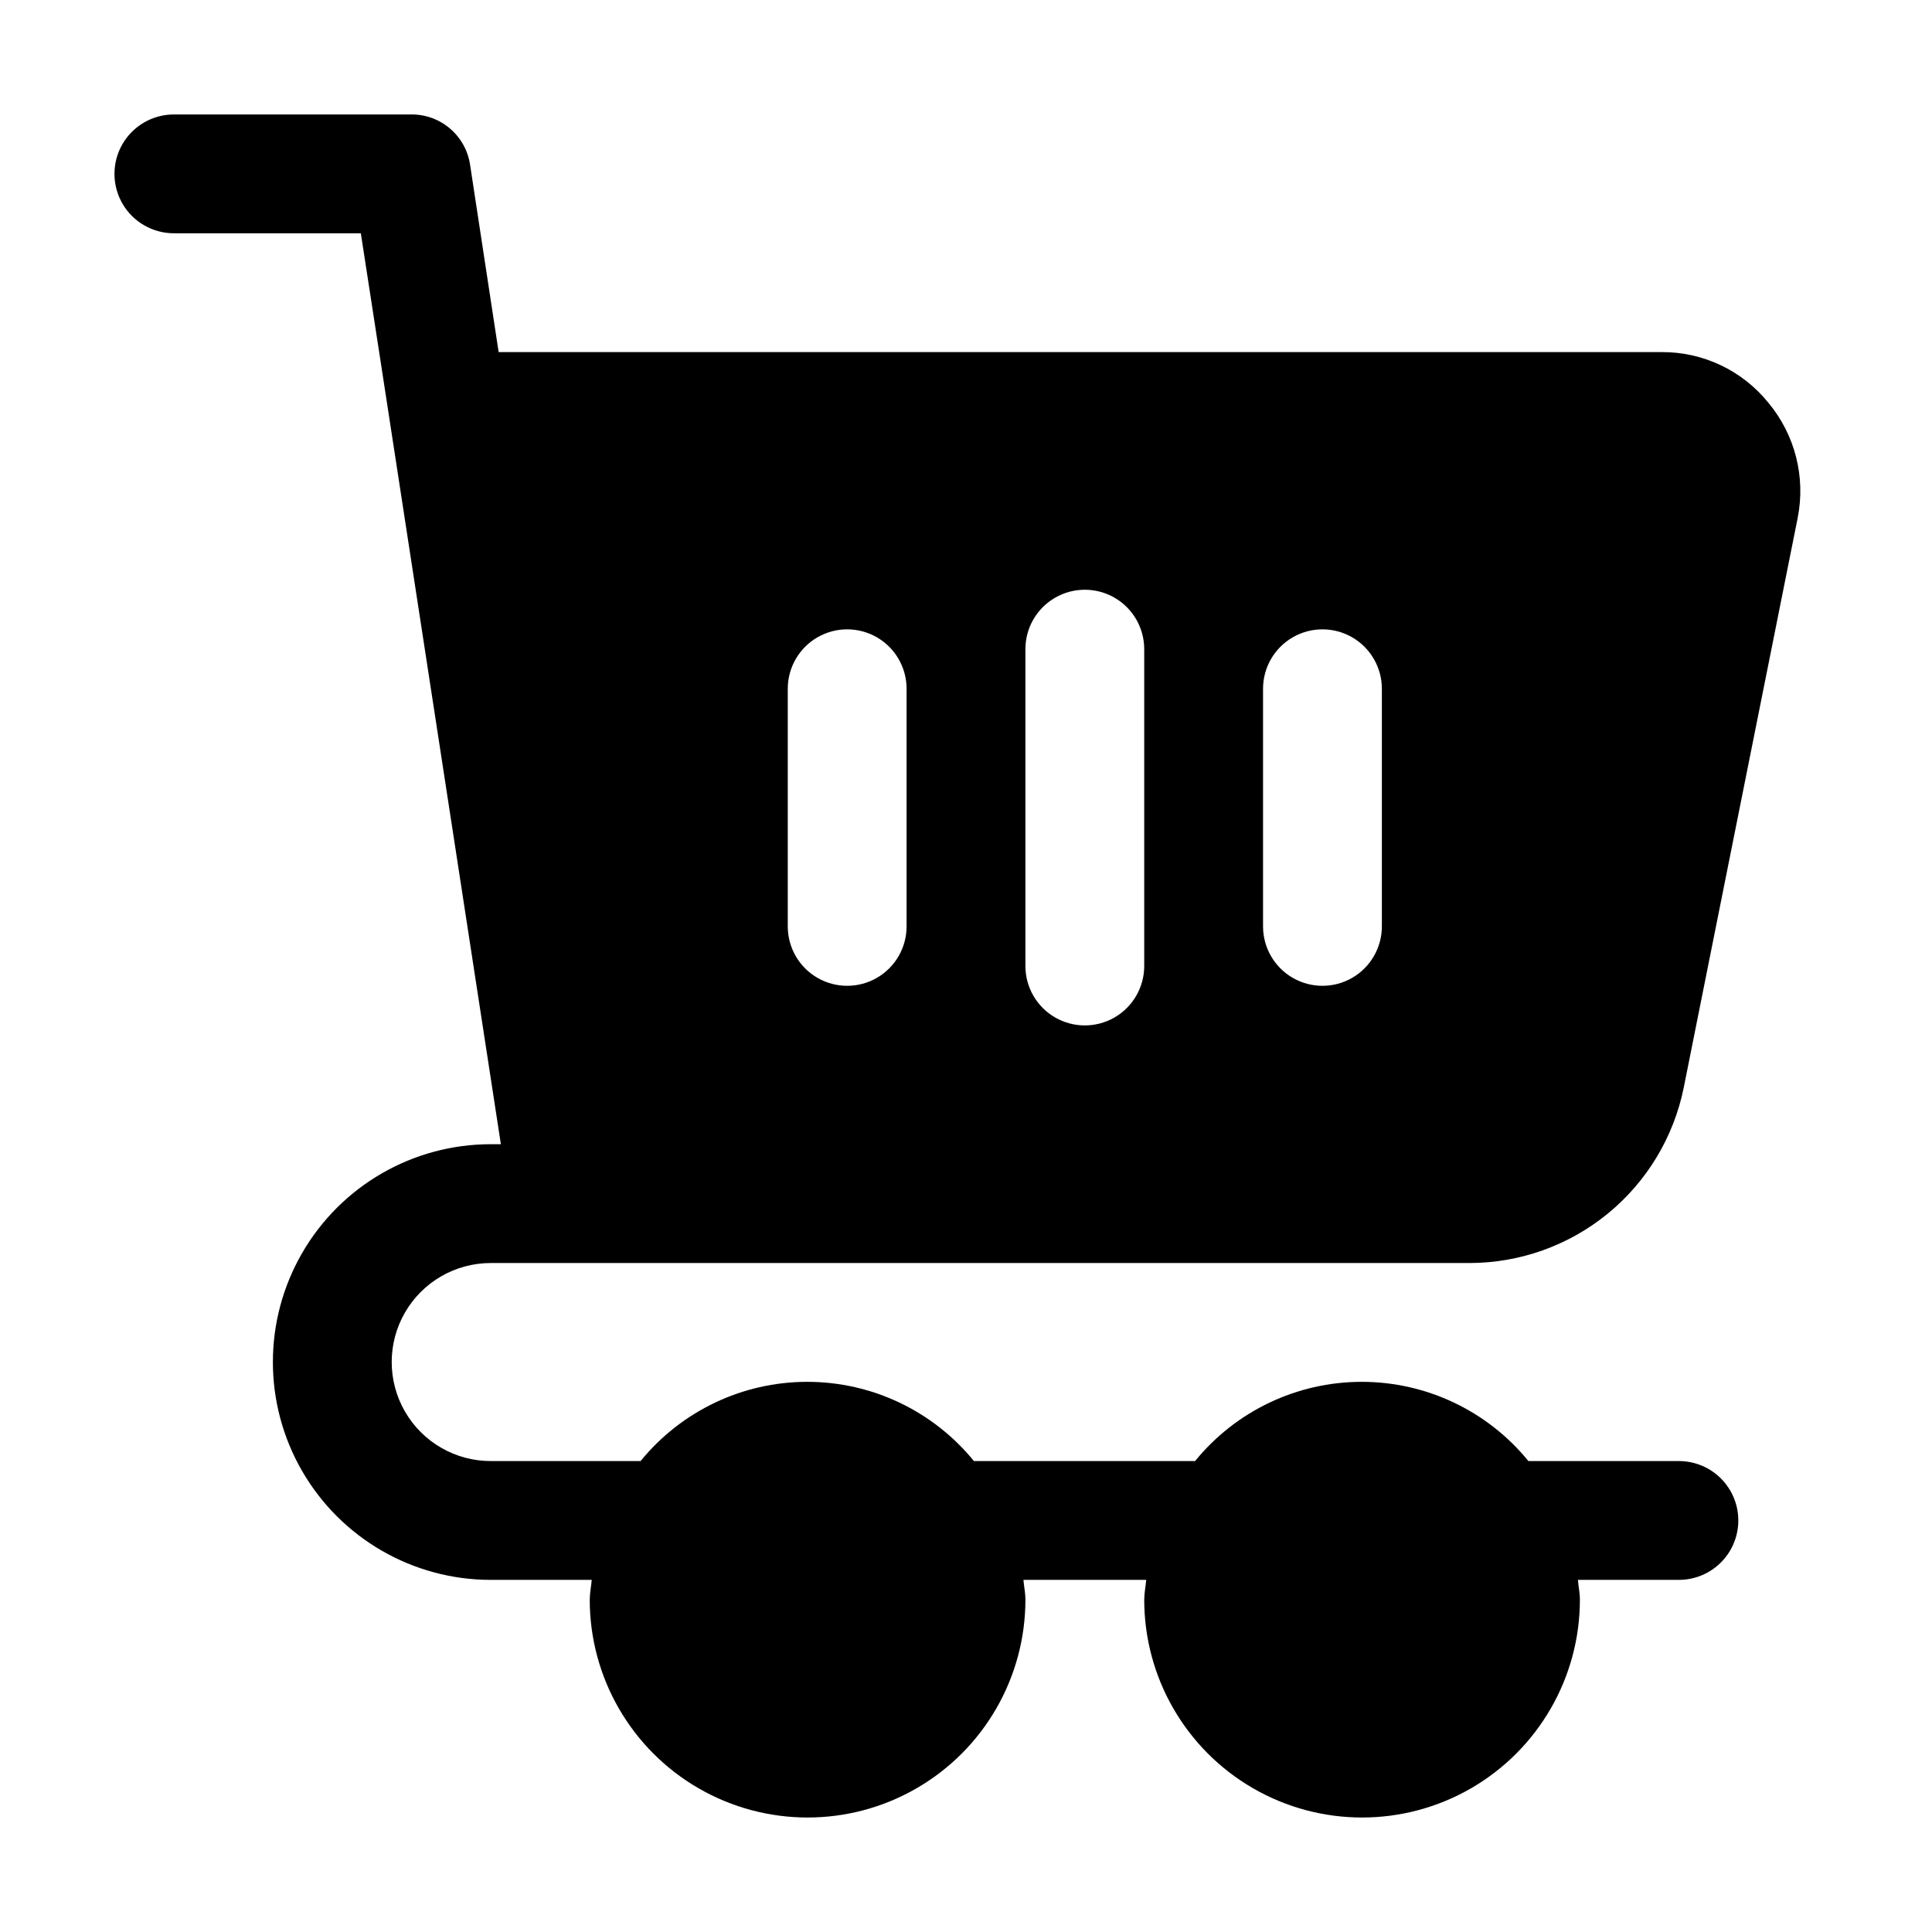 <?xml version="1.0" encoding="UTF-8"?>
<!-- Uploaded to: ICON Repo, www.iconrepo.com, Generator: ICON Repo Mixer Tools -->
<svg fill="#000000" width="800px" height="800px" version="1.1" viewBox="144 144 512 512" xmlns="http://www.w3.org/2000/svg">
 <path d="m190.08 205.82h49.543l5.246 34.008 31.867 207.4h-2.688c-20.625 0-39.684 11.004-49.996 28.863-10.312 17.863-10.312 39.867 0 57.73 10.312 17.859 29.371 28.863 49.996 28.863h26.766c-0.148 1.762-0.523 3.441-0.523 5.246h-0.004c0 20.625 11.004 39.684 28.863 49.996 17.863 10.312 39.867 10.312 57.73 0 17.859-10.312 28.863-29.371 28.863-49.996 0-1.805-0.379-3.484-0.523-5.246h32.539c-0.148 1.762-0.523 3.441-0.523 5.246h-0.004c0 20.625 11.004 39.684 28.863 49.996 17.863 10.312 39.867 10.312 57.73 0 17.859-10.312 28.863-29.371 28.863-49.996 0-1.805-0.379-3.484-0.523-5.246h26.762c5.625 0 10.824-3 13.637-7.871s2.812-10.875 0-15.746c-2.812-4.871-8.012-7.871-13.637-7.871h-39.883c-10.816-13.285-27.035-20.996-44.168-20.996s-33.352 7.711-44.168 20.996h-58.609c-10.816-13.285-27.035-20.996-44.168-20.996-17.129 0-33.352 7.711-44.168 20.996h-39.715c-9.375 0-18.039-5-22.727-13.121-4.688-8.117-4.688-18.121 0-26.238 4.688-8.121 13.352-13.121 22.727-13.121h259.46c13.344-0.031 26.266-4.66 36.594-13.113 10.324-8.453 17.418-20.207 20.086-33.277l30.23-151.14h-0.004c2.133-10.797-0.719-21.98-7.766-30.438-6.902-8.57-17.336-13.52-28.34-13.438h-308.16l-7.555-49.539c-0.531-3.738-2.394-7.16-5.25-9.629-2.856-2.473-6.512-3.824-10.285-3.809h-62.977c-5.625 0-10.824 3.004-13.637 7.875-2.812 4.871-2.812 10.871 0 15.742 2.812 4.871 8.012 7.871 13.637 7.871zm288.64 120.71c0-5.625 3-10.824 7.871-13.637s10.875-2.812 15.746 0c4.871 2.812 7.871 8.012 7.871 13.637v62.977c0 5.625-3 10.82-7.871 13.633-4.871 2.812-10.875 2.812-15.746 0s-7.871-8.008-7.871-13.633zm-62.977-10.496c0-5.625 3-10.824 7.871-13.637 4.871-2.812 10.875-2.812 15.746 0s7.871 8.012 7.871 13.637v83.969c0 5.625-3 10.82-7.871 13.633s-10.875 2.812-15.746 0c-4.871-2.812-7.871-8.008-7.871-13.633zm-62.977 10.496c0-5.625 3-10.824 7.871-13.637 4.871-2.812 10.875-2.812 15.746 0 4.871 2.812 7.871 8.012 7.871 13.637v62.977c0 5.625-3 10.82-7.871 13.633-4.871 2.812-10.875 2.812-15.746 0-4.871-2.812-7.871-8.008-7.871-13.633z"/>
</svg>